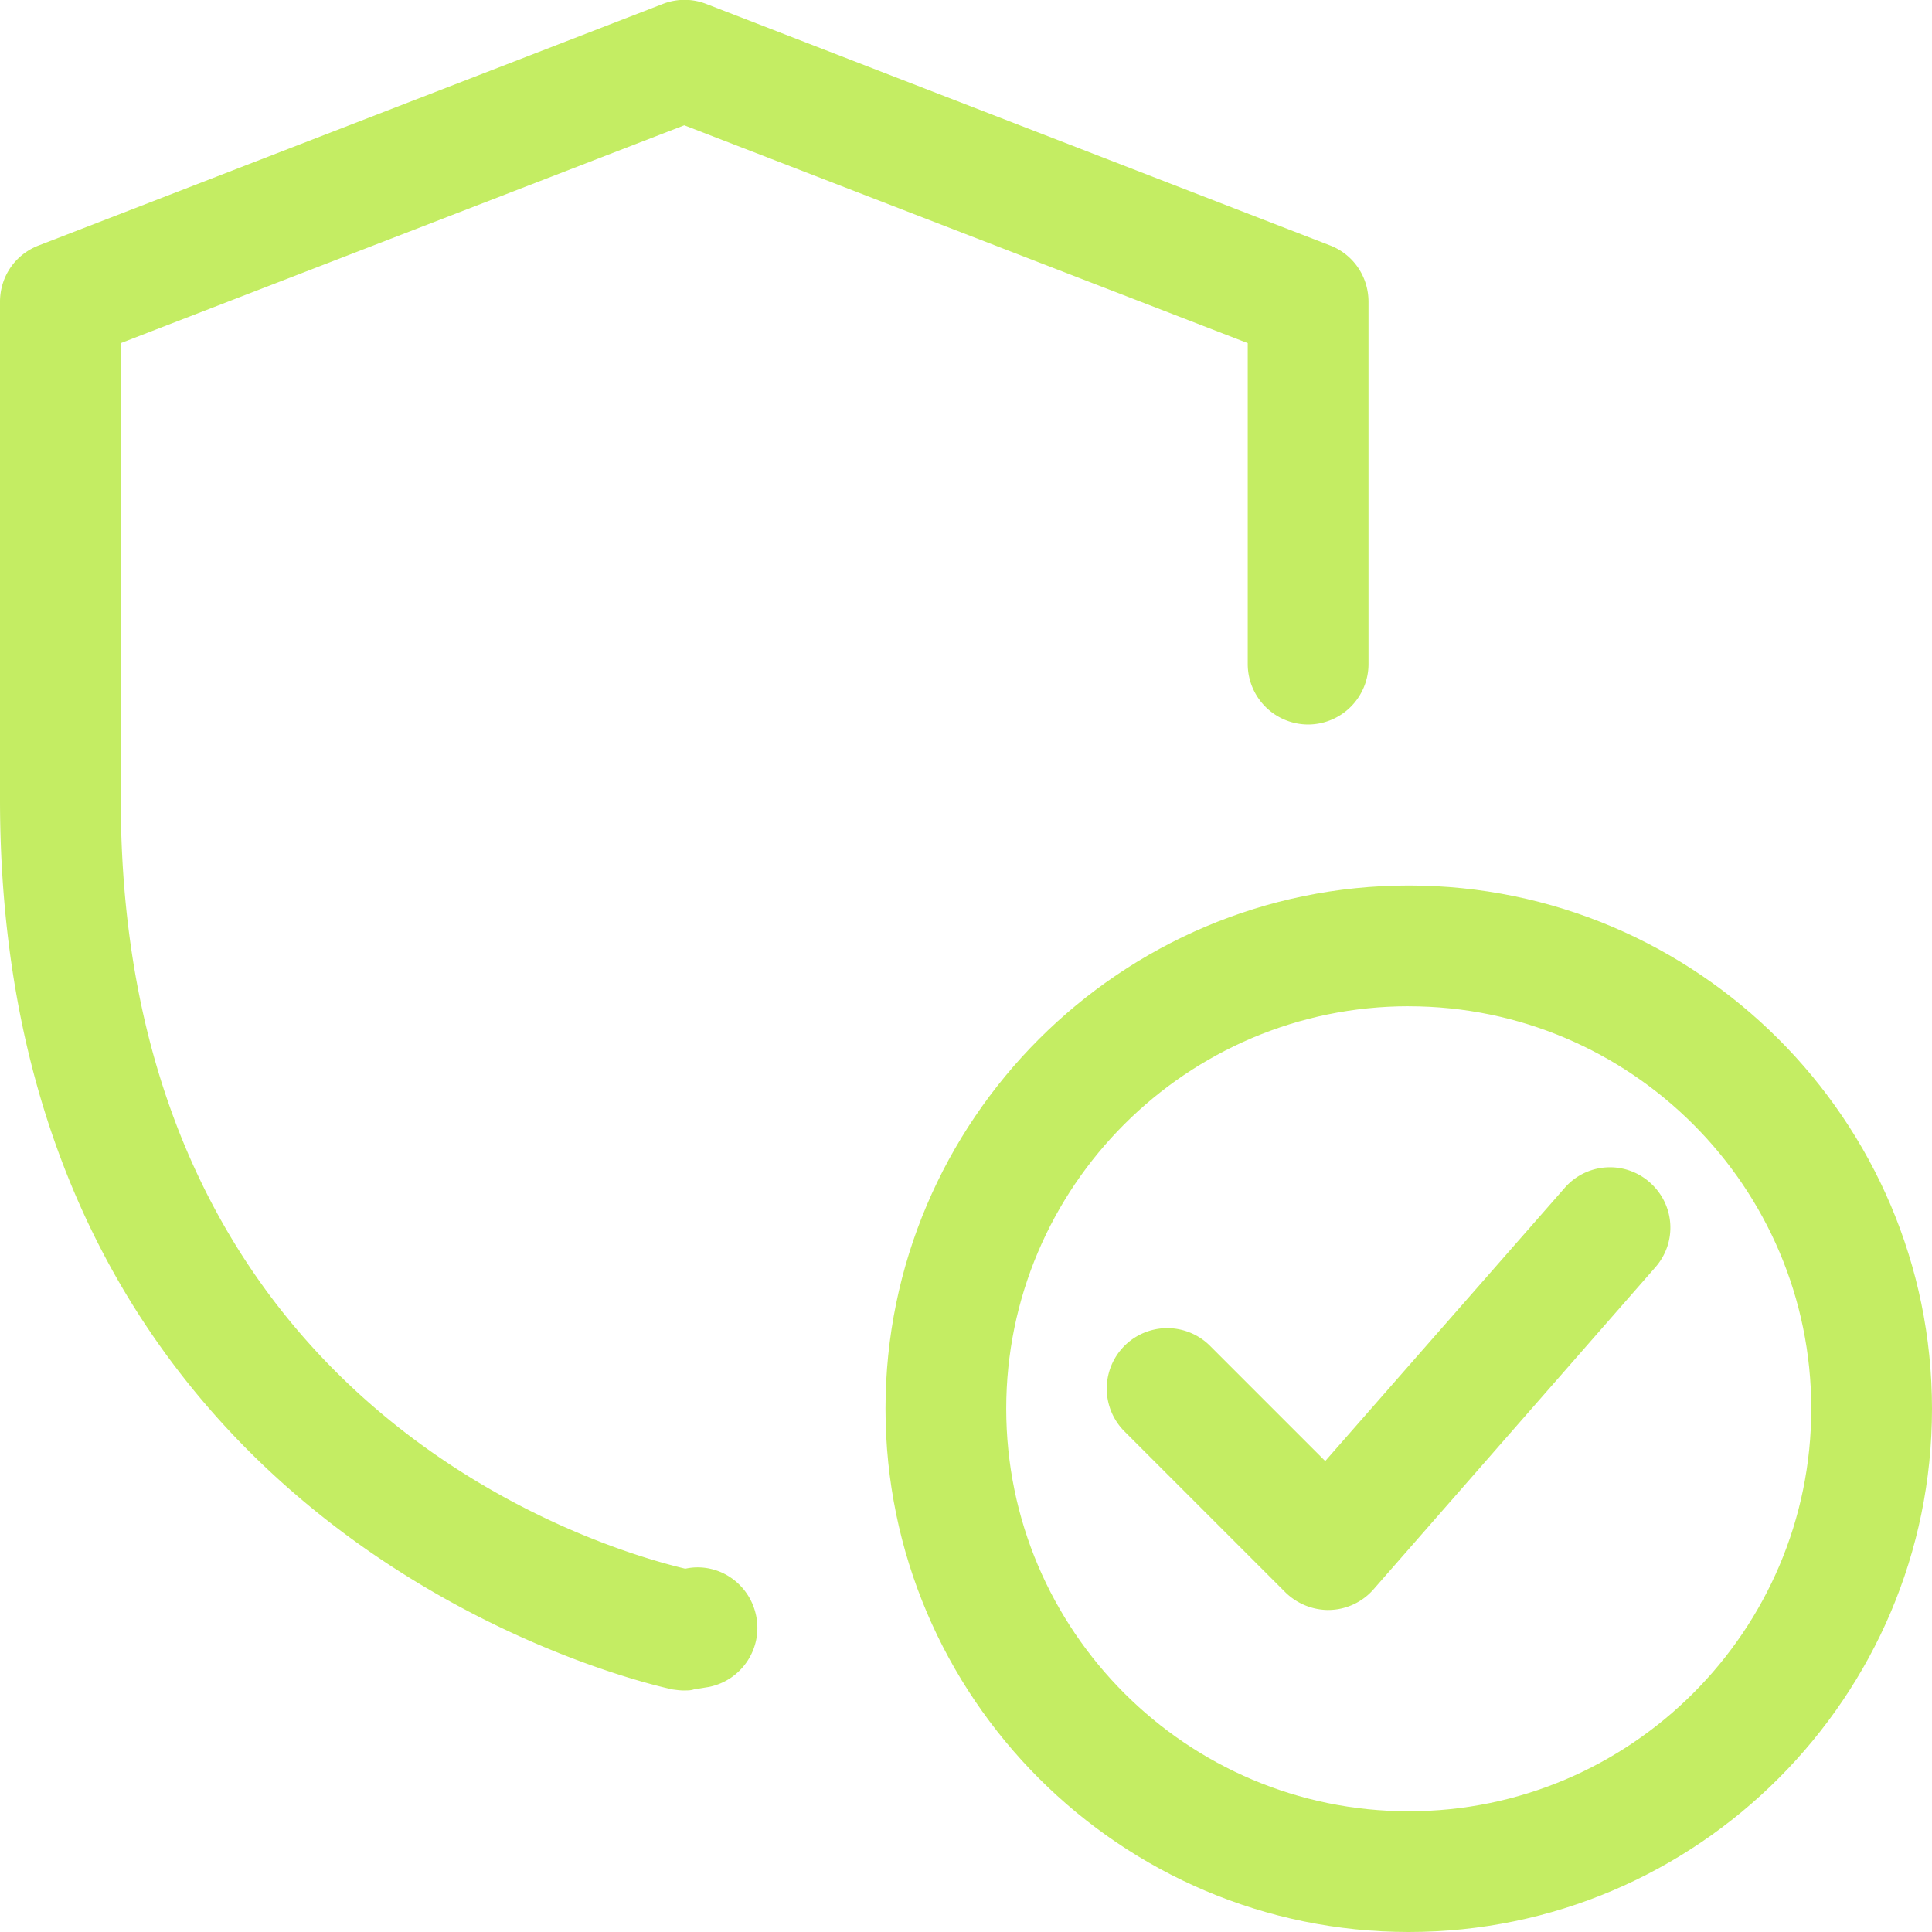 <svg width="45" height="45" fill="none" xmlns="http://www.w3.org/2000/svg"><g clip-path="url(#clip0)" fill="#C4ED63"><path d="M32.813 45c-6.715 0-12.188-5.473-12.188-12.188 0-6.714 5.473-12.187 12.188-12.187C39.526 20.625 45 26.098 45 32.813 45 39.526 39.527 45 32.812 45zm0-21.563c-5.169 0-9.376 4.207-9.376 9.375 0 5.169 4.207 9.376 9.375 9.376 5.169 0 9.376-4.208 9.376-9.376 0-5.167-4.208-9.374-9.376-9.374z"/><path d="M30.938 37.5a1.44 1.44 0 01-.997-.41l-3.75-3.75a1.407 1.407 0 111.993-1.992l2.683 2.683 5.578-6.363a1.397 1.397 0 011.98-.129c.587.516.645 1.394.13 1.98l-6.563 7.5a1.406 1.406 0 01-1.02.48h-.035zM15.938 39.375c-.094 0-.176-.012-.27-.024C15.516 39.316 0 36.117 0 18.621V7.03c0-.586.352-1.102.902-1.313L15.434.093a1.392 1.392 0 011.02 0l14.53 5.625c.54.211.891.727.891 1.313v8.437a1.41 1.41 0 01-1.406 1.407 1.41 1.41 0 01-1.407-1.407V7.992L15.938 2.918 2.813 7.992V18.62c0 14.238 11.273 17.472 13.148 17.918.762-.164 1.5.34 1.652 1.101.153.762-.34 1.5-1.101 1.653l-.352.058c-.07.024-.14.024-.223.024z"/></g><defs><clipPath id="clip0"><path fill="#fff" d="M0 0h45v45H0z"/></clipPath></defs></svg>